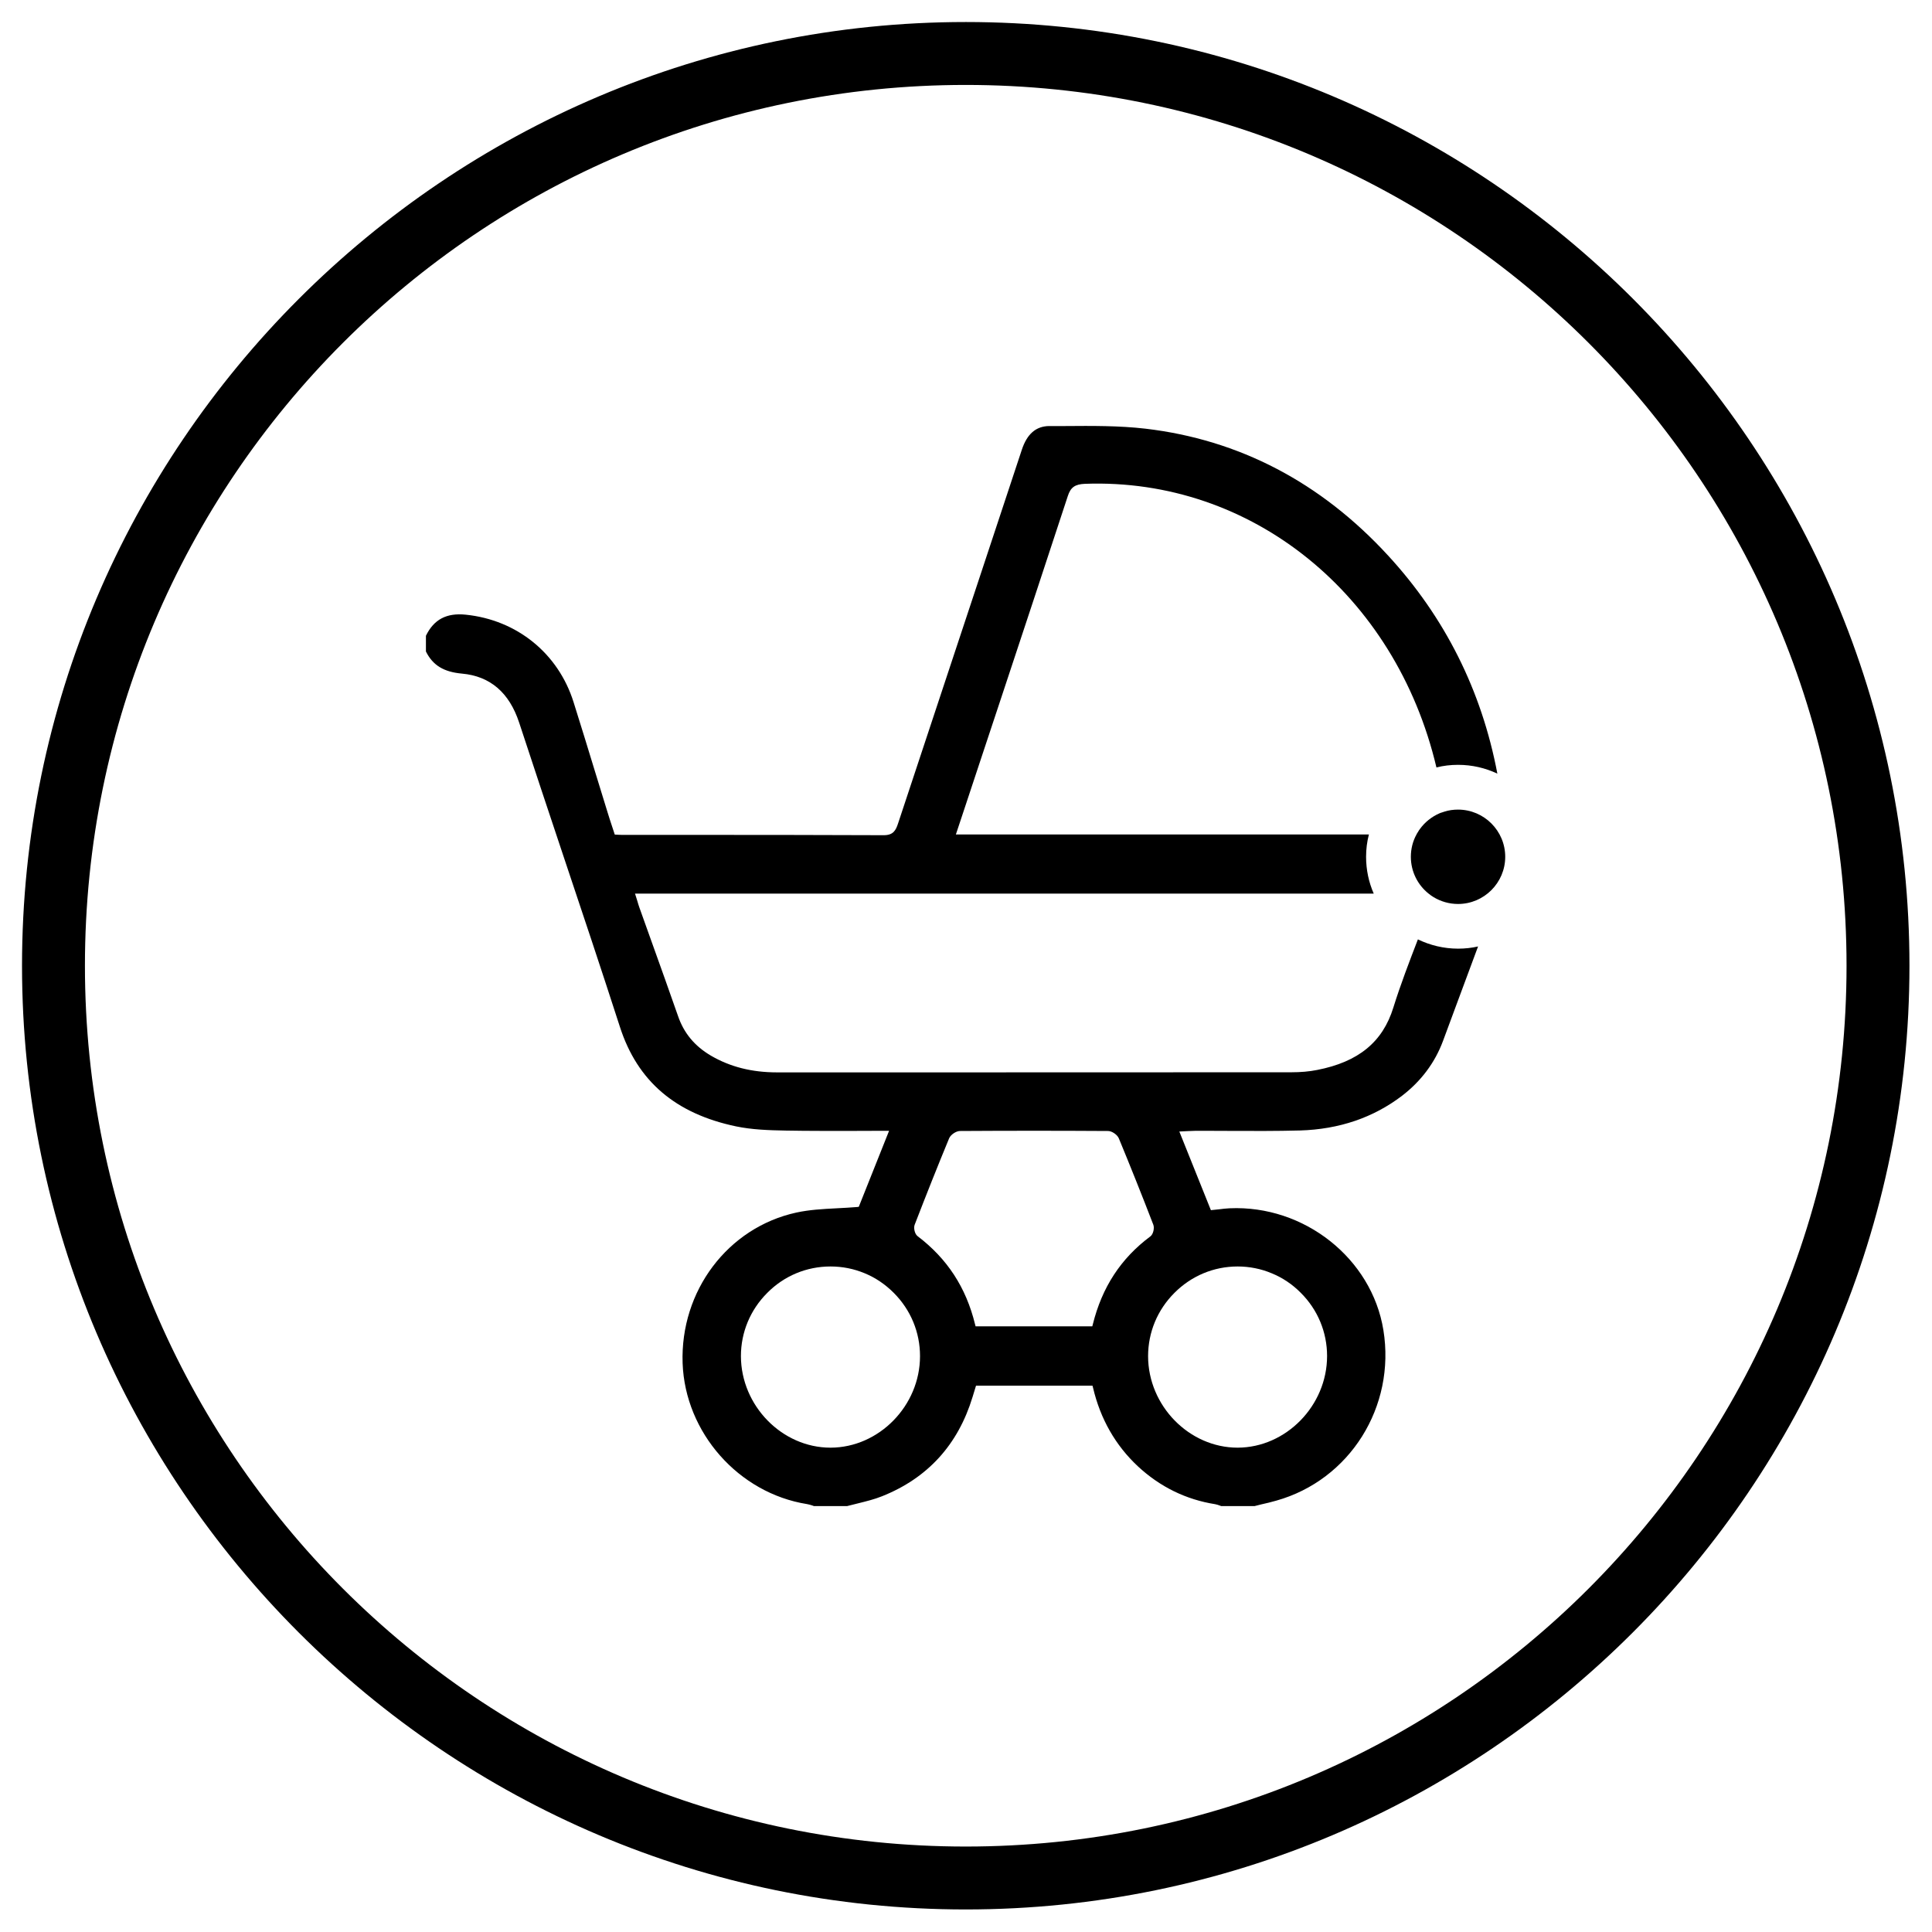 <?xml version="1.0" encoding="UTF-8"?><svg id="Grand_Angle" xmlns="http://www.w3.org/2000/svg" viewBox="0 0 184.25 184.25"><g id="Cercles_finaux"><path d="M92.1,8.1c46.4,0,84,37.6,84,84s-37.6,84-84,84S8.1,138.5,8.1,92.1c0-46.4,37.6-84,84-84m0-6C42.5,2.1,2.1,42.5,2.1,92.1s40.4,90,90,90,90-40.4,90-90S141.8,2.1,92.1,2.1h0Z"/></g><g><path d="M135.22,89.59c-.81,2.11-1.66,4.31-2.34,6.5-1.02,3.29-3.33,5.18-7.27,5.95-.75,.15-1.57,.22-2.46,.22-10.89,.01-21.78,.01-32.67,.01h-16.37c-2.41,0-4.47-.52-6.32-1.6-1.54-.91-2.57-2.14-3.13-3.78-.83-2.37-1.67-4.73-2.52-7.09-.39-1.09-.78-2.18-1.17-3.27-.07-.19-.12-.38-.19-.61l-.22-.7h70.45c-.47-1.07-.73-2.26-.73-3.51,0-.73,.09-1.45,.27-2.13h-39.39l.94-2.83c.53-1.61,1.06-3.21,1.59-4.8l1.62-4.88c2.18-6.58,4.36-13.16,6.52-19.75,.27-.85,.69-1.14,1.64-1.18,15.88-.58,29.62,10.53,33.52,27.05,.66-.17,1.35-.25,2.06-.25,1.34,0,2.61,.3,3.75,.84-1.5-7.93-5-14.91-10.43-20.81-6.41-6.97-14.19-11.04-23.14-12.09-2.51-.29-5.11-.27-7.61-.25h-1.55c-1.27,.01-2.12,.75-2.62,2.26-1.37,4.15-2.74,8.3-4.12,12.45l-2.88,8.69c-1.6,4.83-3.2,9.66-4.8,14.49-.21,.64-.44,1.13-1.36,1.13h0c-6.46-.03-13.03-.03-19.38-.03h-5.59c-.1,0-.19,0-.31-.01l-.38-.02-.25-.76c-.15-.45-.3-.91-.44-1.37-.38-1.22-.75-2.45-1.13-3.67-.7-2.28-1.39-4.56-2.11-6.83-1.46-4.65-5.4-7.84-10.28-8.34-1.83-.19-3.04,.45-3.8,2.01v1.5c.66,1.32,1.69,1.95,3.44,2.11,2.68,.24,4.51,1.81,5.45,4.67,1.37,4.18,2.76,8.34,4.15,12.51,1.81,5.4,3.68,11,5.46,16.51,1.67,5.18,5.3,8.28,11.08,9.49,1.5,.31,3.04,.37,4.77,.4,2.17,.04,4.32,.03,6.59,.03,.94-.01,1.89-.01,2.86-.01h.37l-2.89,7.25-.16,.02c-.65,.05-1.3,.09-1.93,.12-1.36,.07-2.63,.14-3.87,.41-6.53,1.43-11.08,7.47-10.84,14.37,.24,6.62,5.34,12.39,11.86,13.43,.18,.03,.34,.08,.5,.13,.05,.02,.11,.04,.16,.06h3.17c.34-.09,.69-.18,1.04-.26,.76-.19,1.55-.38,2.27-.67,4.36-1.73,7.26-4.91,8.65-9.47l.33-1.08h11.11l.05,.19c.7,2.98,2.14,5.5,4.28,7.5,2.1,1.95,4.58,3.17,7.37,3.61,.16,.03,.3,.08,.44,.13,.04,.02,.08,.03,.13,.05h3.19c.17-.05,.4-.1,.63-.16,.48-.11,.97-.22,1.44-.36,7.01-1.97,11.4-8.96,10.21-16.27-1.11-6.83-7.55-11.93-14.67-11.61-.33,.02-.66,.05-1.02,.1-.18,.02-.37,.04-.58,.06l-.18,.02-3.01-7.5,.78-.04c.51-.03,.94-.03,1.39-.03,.85,0,1.7,0,2.55,.01,2.23,.01,4.53,.02,6.79-.04,3.72-.11,6.99-1.22,9.73-3.31,1.82-1.4,3.14-3.16,3.91-5.24,.46-1.25,.93-2.5,1.39-3.75,.65-1.73,1.3-3.48,1.95-5.25-.61,.14-1.25,.21-1.9,.21-1.37,0-2.67-.32-3.83-.88Zm-56.02,48.47h0c-4.62,0-8.53-4-8.54-8.73,0-2.27,.89-4.41,2.51-6.03,1.61-1.63,3.76-2.52,6.03-2.52,1.14,0,2.24,.22,3.27,.65,1.02,.42,1.95,1.05,2.76,1.86,1.62,1.62,2.51,3.76,2.51,6.04,0,4.73-3.91,8.72-8.53,8.73Zm25.02-11.76l-.05,.19h-11.13l-.05-.19c-.86-3.52-2.66-6.27-5.48-8.41-.28-.21-.4-.79-.28-1.09,1.14-2.95,2.21-5.64,3.29-8.25,.15-.34,.65-.68,1.02-.69,4.69-.03,9.45-.03,14.15,0,.36,.01,.86,.35,1.01,.7,1.09,2.64,2.17,5.33,3.29,8.24,.12,.31,0,.9-.28,1.11-2.82,2.1-4.61,4.85-5.49,8.39Zm13.8-5.52c1.13,0,2.24,.22,3.26,.65,1.03,.42,1.97,1.05,2.77,1.86,1.62,1.61,2.51,3.76,2.51,6.03,0,4.73-3.91,8.73-8.53,8.74h0c-4.62,0-8.53-3.99-8.54-8.72,0-2.28,.89-4.42,2.51-6.04,1.61-1.62,3.75-2.52,6.03-2.52Z"/><path d="M139.05,77.21c-.45,0-.88,.06-1.29,.19-.08,.02-.16,.05-.24,.08-.08,.02-.16,.05-.23,.08-.76,.33-1.42,.86-1.89,1.52-.06,.08-.12,.16-.16,.25-.06,.08-.11,.16-.15,.25-.35,.63-.54,1.36-.54,2.13,0,1.42,.66,2.69,1.69,3.51,.15,.12,.31,.24,.48,.34,.68,.41,1.48,.65,2.33,.65,2.48,0,4.5-2.02,4.5-4.5s-2.02-4.5-4.5-4.5Z"/></g></svg>